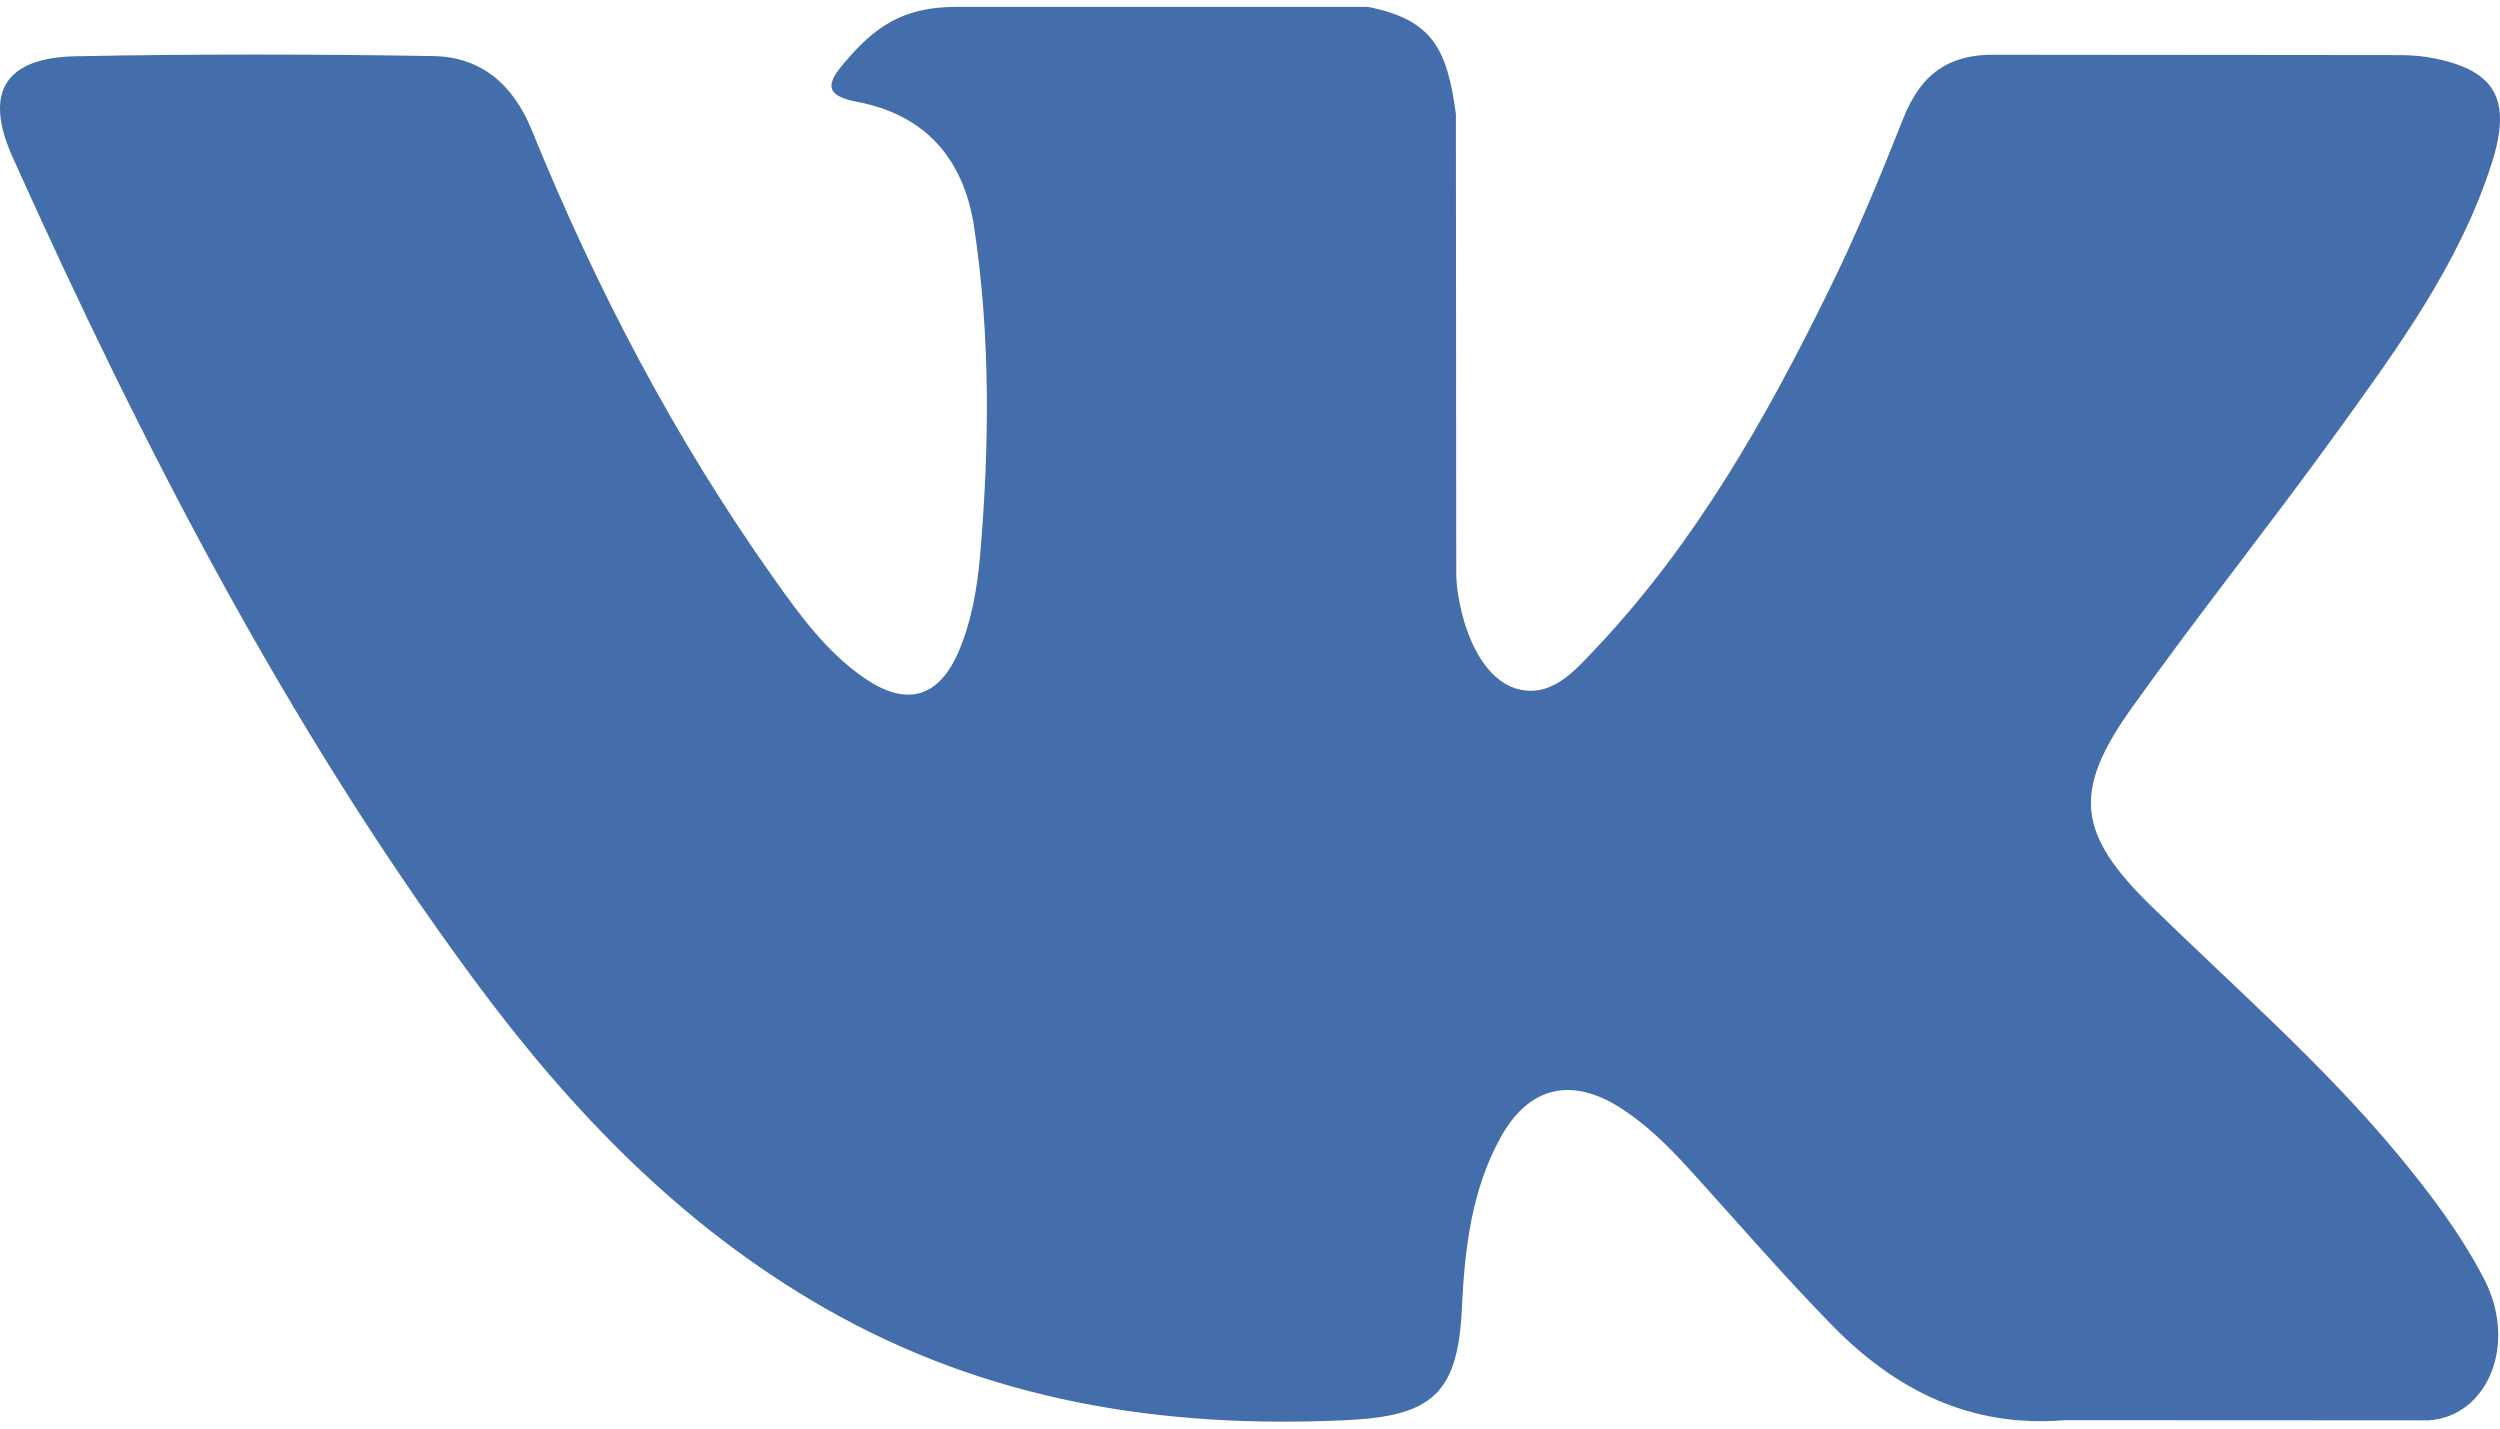 <svg width="28" height="16" viewBox="0 0 28 16" fill="none" xmlns="http://www.w3.org/2000/svg">
<path d="M24.098 10.152C25.027 11.059 26.007 11.912 26.84 12.911C27.208 13.354 27.556 13.812 27.823 14.327C28.201 15.059 27.859 15.864 27.202 15.908L23.123 15.906C22.071 15.993 21.232 15.57 20.526 14.85C19.962 14.275 19.438 13.663 18.895 13.068C18.673 12.825 18.44 12.597 18.161 12.416C17.605 12.054 17.121 12.165 16.803 12.746C16.479 13.336 16.405 13.99 16.373 14.649C16.33 15.609 16.039 15.862 15.075 15.906C13.013 16.003 11.056 15.691 9.238 14.651C7.635 13.734 6.392 12.439 5.31 10.974C3.204 8.12 1.591 4.984 0.141 1.76C-0.185 1.034 0.054 0.644 0.855 0.63C2.186 0.604 3.516 0.606 4.849 0.628C5.39 0.636 5.748 0.947 5.956 1.458C6.676 3.228 7.557 4.912 8.663 6.473C8.958 6.889 9.258 7.305 9.685 7.597C10.159 7.921 10.519 7.814 10.741 7.287C10.882 6.953 10.944 6.593 10.976 6.235C11.082 5.004 11.095 3.775 10.911 2.548C10.797 1.782 10.366 1.286 9.602 1.141C9.212 1.068 9.27 0.922 9.459 0.7C9.786 0.316 10.095 0.077 10.71 0.077H15.32C16.045 0.22 16.207 0.547 16.306 1.277L16.31 6.398C16.302 6.68 16.451 7.519 16.96 7.706C17.368 7.839 17.636 7.513 17.881 7.255C18.985 6.084 19.773 4.699 20.476 3.266C20.789 2.635 21.057 1.981 21.317 1.326C21.51 0.841 21.813 0.602 22.36 0.613L26.797 0.617C26.928 0.617 27.061 0.619 27.189 0.64C27.936 0.768 28.141 1.09 27.91 1.82C27.546 2.965 26.838 3.92 26.146 4.879C25.406 5.902 24.615 6.891 23.881 7.921C23.207 8.862 23.261 9.336 24.098 10.152Z" fill="#436EAB"/>
</svg>
